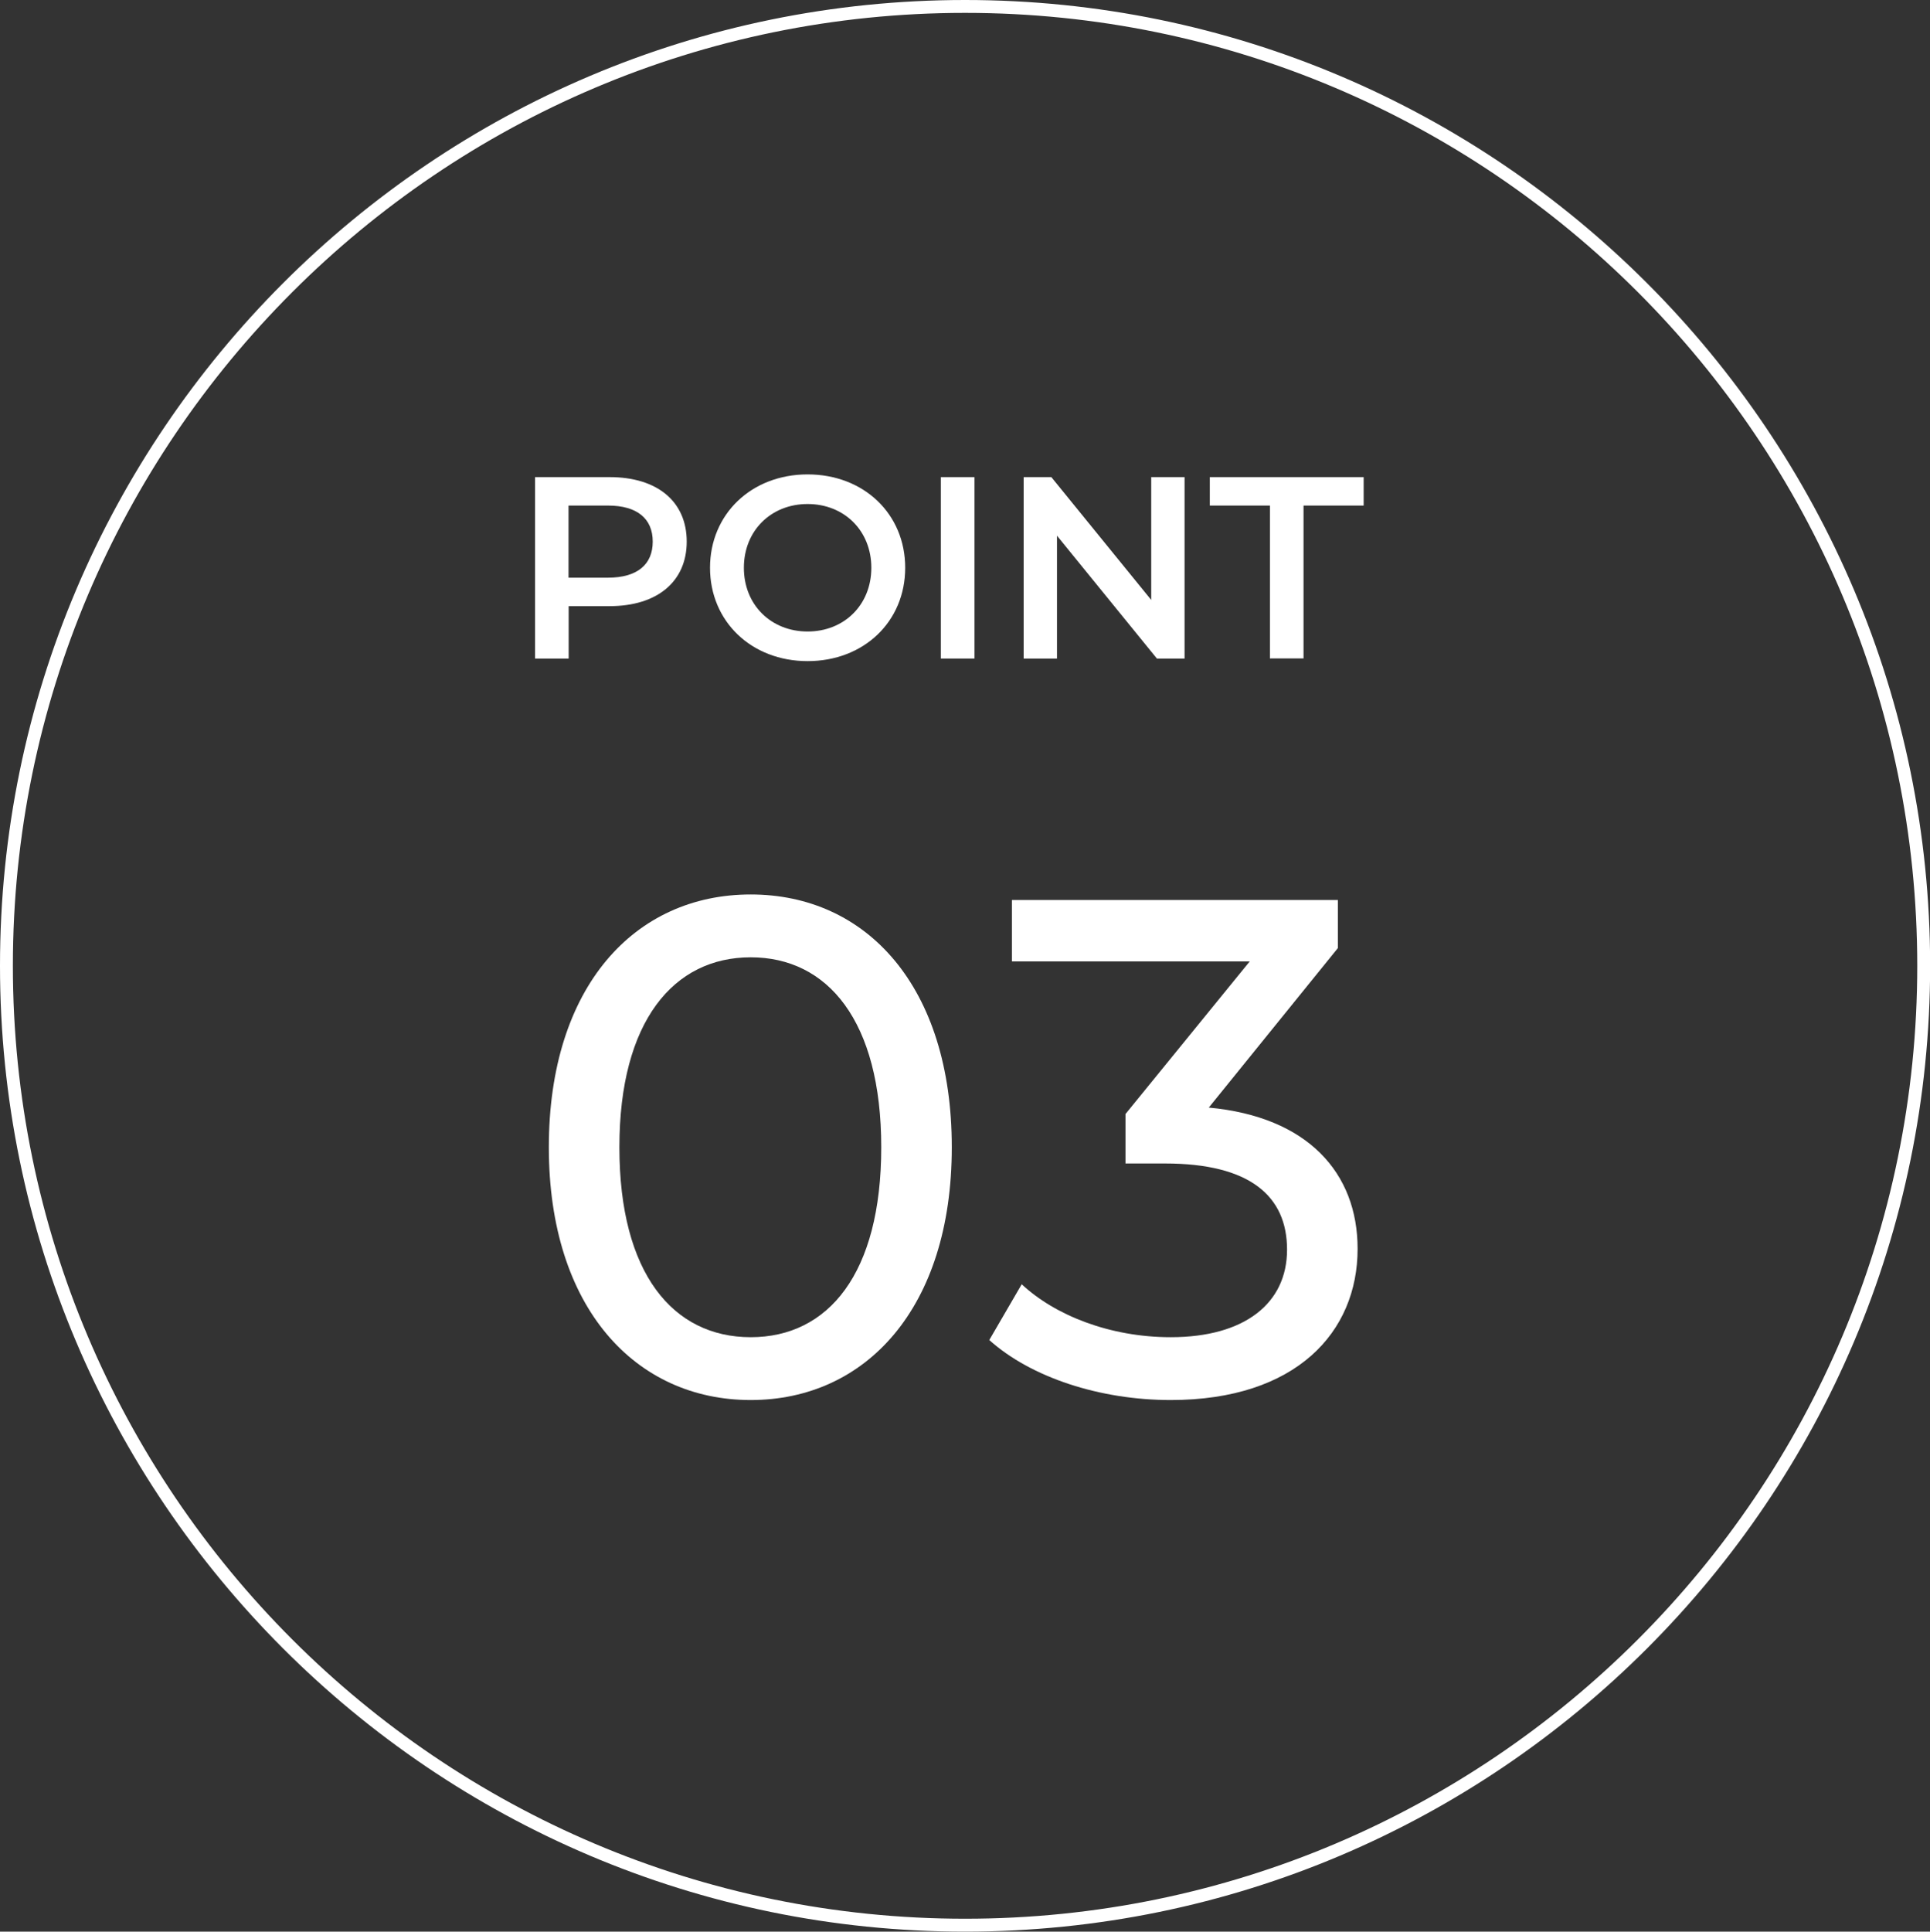 <?xml version="1.0" encoding="UTF-8"?>
<svg id="b" data-name="レイヤー_2" xmlns="http://www.w3.org/2000/svg" viewBox="0 0 149.91 150">
  <rect x="0" y="0" width="149.91" height="150" fill="#333333" stroke="none"/>
  <g id="c" data-name="背景">
    <g>
      <g>
        <g>
          <path d="M42.63,89.09c0-12.5,6.69-19.63,15.68-19.63s15.62,7.13,15.62,19.63-6.69,19.63-15.62,19.63-15.68-7.13-15.68-19.63ZM68.45,89.09c0-9.82-4.17-14.75-10.14-14.75s-10.2,4.94-10.2,14.75,4.17,14.75,10.2,14.75,10.14-4.94,10.14-14.75Z" style="fill: #fff;"/>
          <path d="M105.45,96.98c0,6.47-4.77,11.74-14.52,11.74-5.48,0-10.85-1.75-14.09-4.66l2.52-4.33c2.58,2.41,6.85,4.11,11.57,4.11,5.75,0,9.04-2.63,9.04-6.8s-2.9-6.69-9.48-6.69h-3.07v-3.84l9.65-11.85h-18.47v-4.77h25.32v3.73l-10.03,12.39c7.67.71,11.56,5.05,11.56,10.97Z" style="fill: #fff;"/>
        </g>
        <g>
          <path d="M53.34,42.06c0,3.1-2.29,5.01-5.99,5.01h-3.18v4.07h-2.61v-14.09h5.79c3.7,0,5.99,1.89,5.99,5.01ZM50.7,42.06c0-1.77-1.19-2.8-3.48-2.8h-3.06v5.6h3.06c2.29,0,3.48-1.03,3.48-2.8Z" style="fill: #fff;"/>
          <path d="M55.15,44.09c0-4.17,3.22-7.25,7.58-7.25s7.58,3.06,7.58,7.25-3.22,7.25-7.58,7.25-7.58-3.08-7.58-7.25ZM67.68,44.09c0-2.88-2.11-4.95-4.95-4.95s-4.95,2.07-4.95,4.95,2.11,4.95,4.95,4.95,4.95-2.07,4.95-4.95Z" style="fill: #fff;"/>
          <path d="M73.08,37.05h2.61v14.09h-2.61v-14.09Z" style="fill: #fff;"/>
          <path d="M92.01,37.05v14.09h-2.15l-7.76-9.54v9.54h-2.59v-14.09h2.15l7.76,9.54v-9.54h2.59Z" style="fill: #fff;"/>
          <path d="M98.64,39.26h-4.67v-2.21h11.95v2.21h-4.67v11.87h-2.61v-11.87Z" style="fill: #fff;"/>
        </g>
      </g>
      <path d="M74.96,150C33.63,150,0,116.35,0,75S33.63,0,74.96,0s74.96,33.65,74.96,75-33.63,75-74.96,75ZM74.96,1C34.18,1,1,34.2,1,75s33.18,74,73.96,74,73.96-33.2,73.96-74S115.74,1,74.96,1Z" style="fill: #fff;"/>
    </g>
  </g>
</svg>